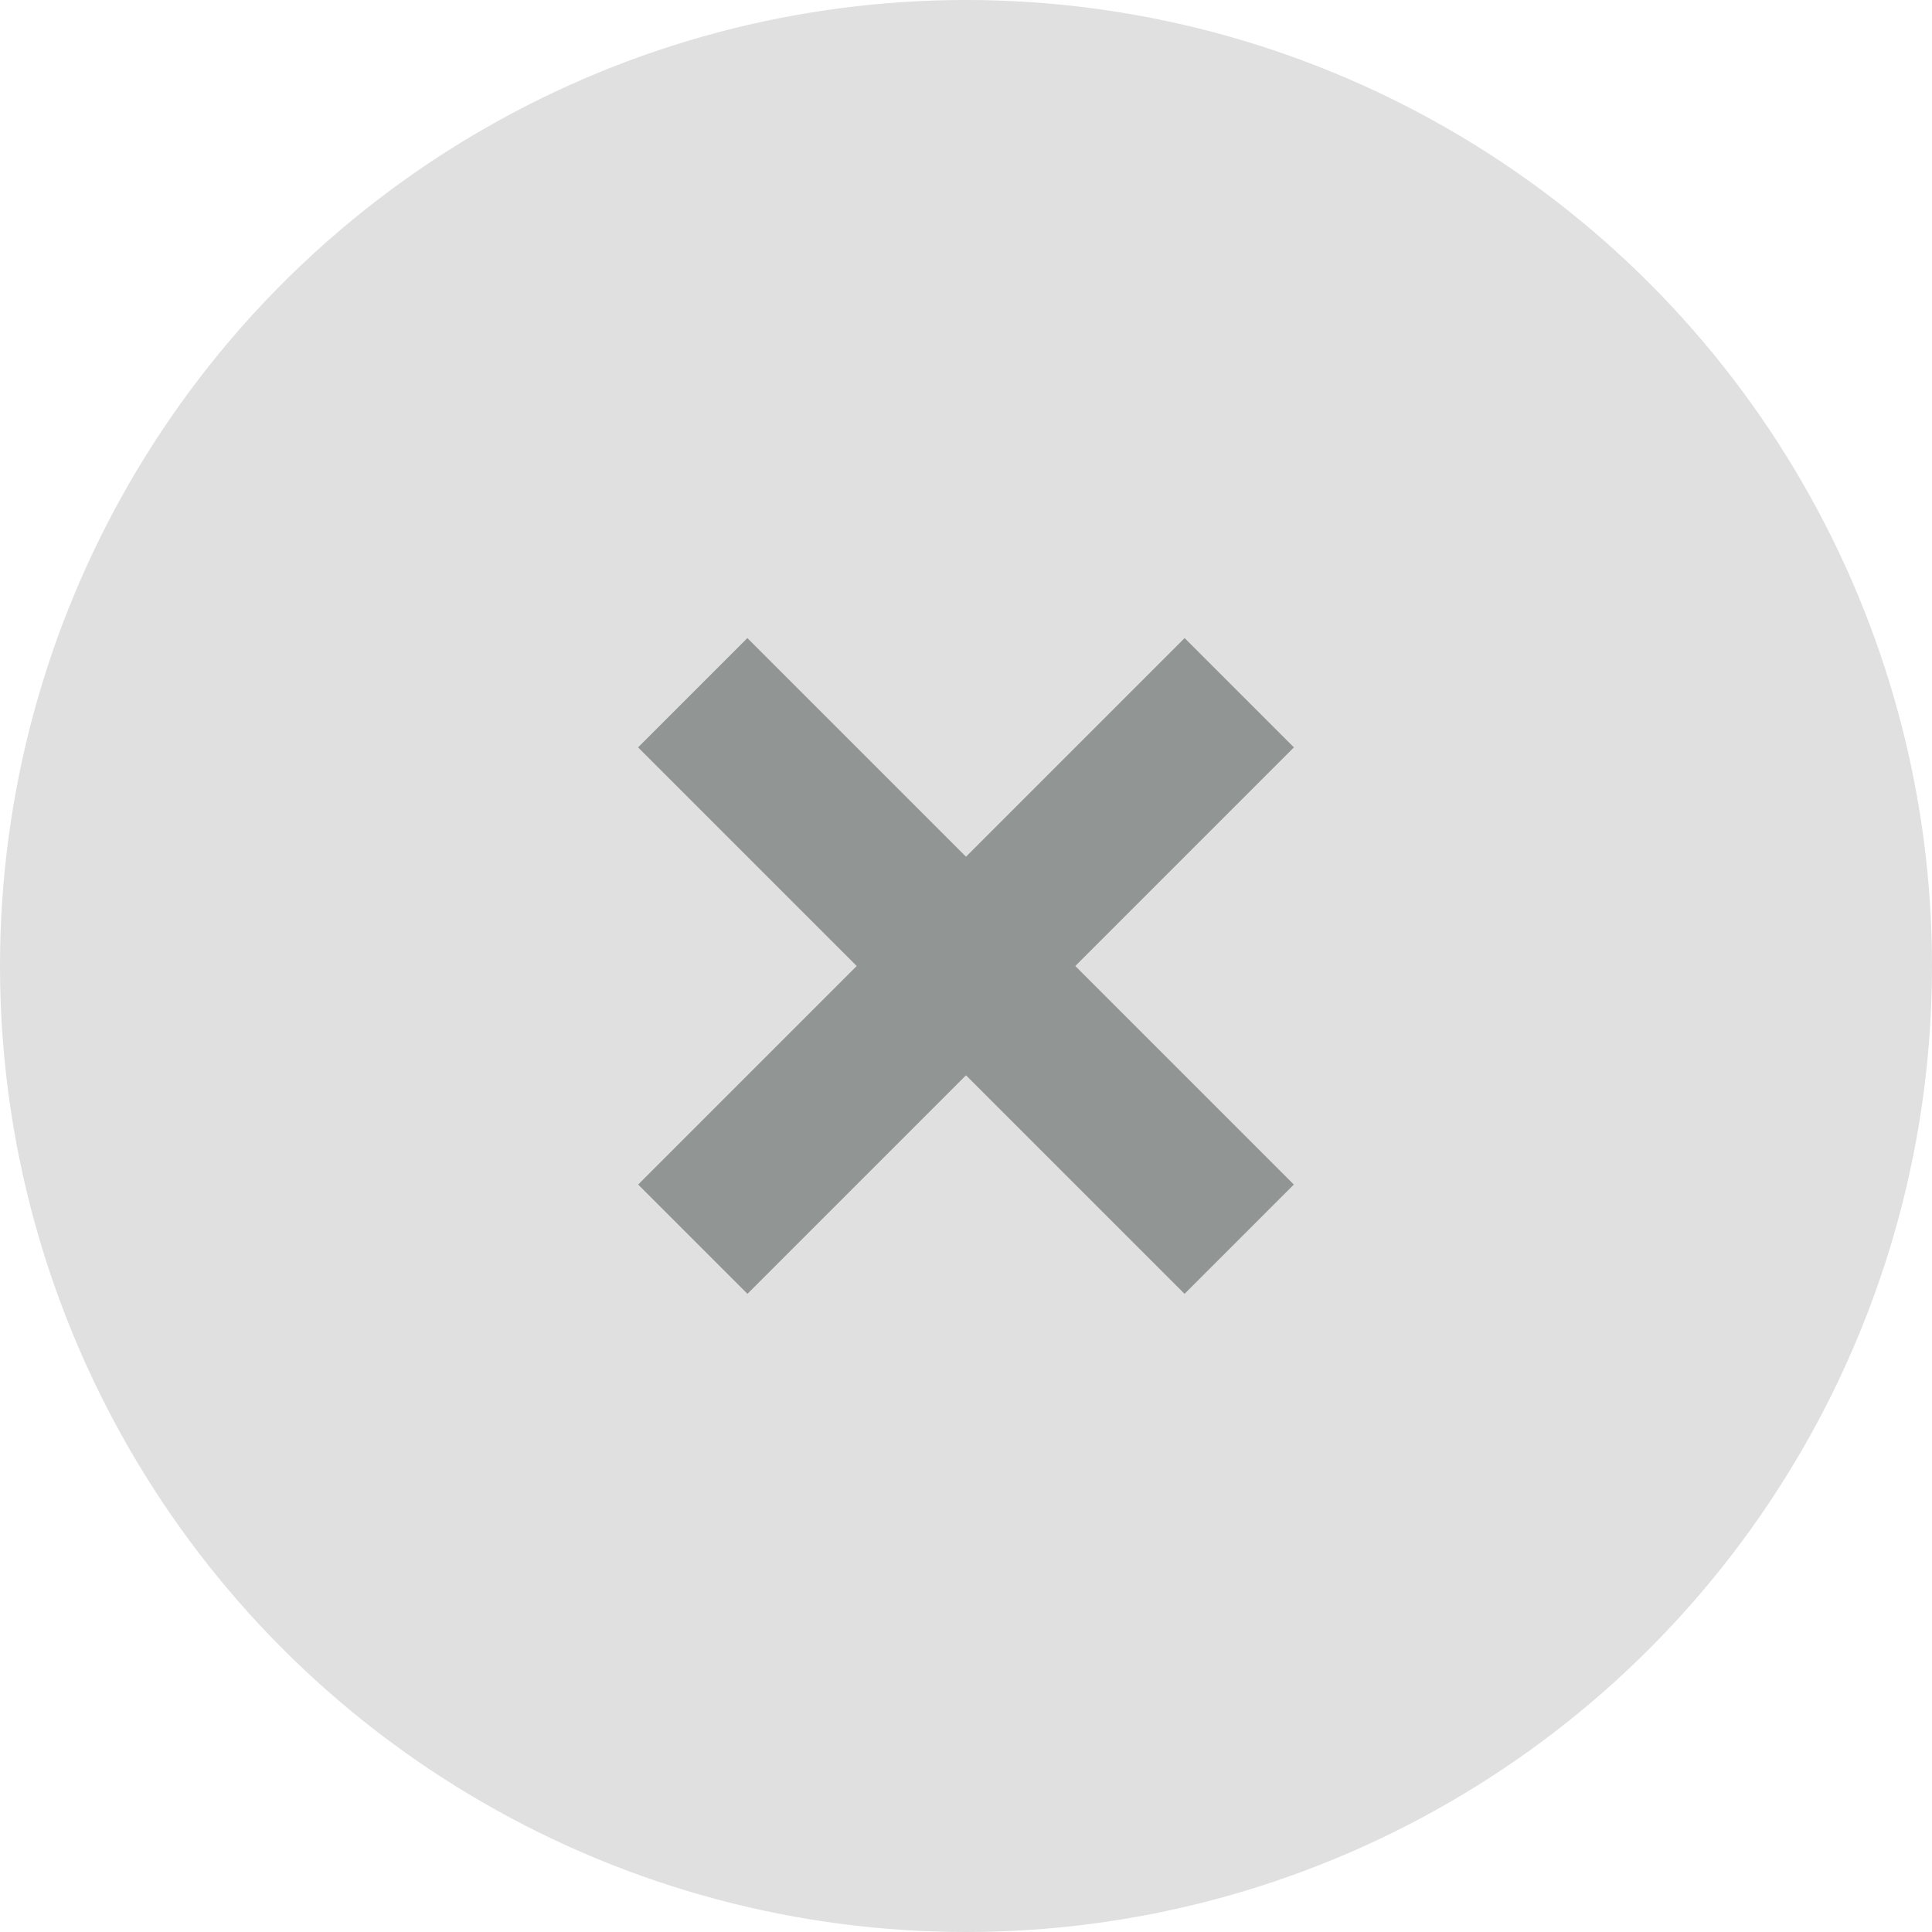 <svg width="25" height="25" viewBox="0 0 25 25" fill="none" xmlns="http://www.w3.org/2000/svg">
<circle cx="12.5" cy="12.5" r="12.5" fill="#E0E0E0"/>
<path d="M9.672 15.328L15.329 9.671" stroke="#919593" stroke-width="2" stroke-linecap="square"/>
<path d="M15.328 15.328L9.671 9.671" stroke="#919593" stroke-width="2" stroke-linecap="square"/>
</svg>
